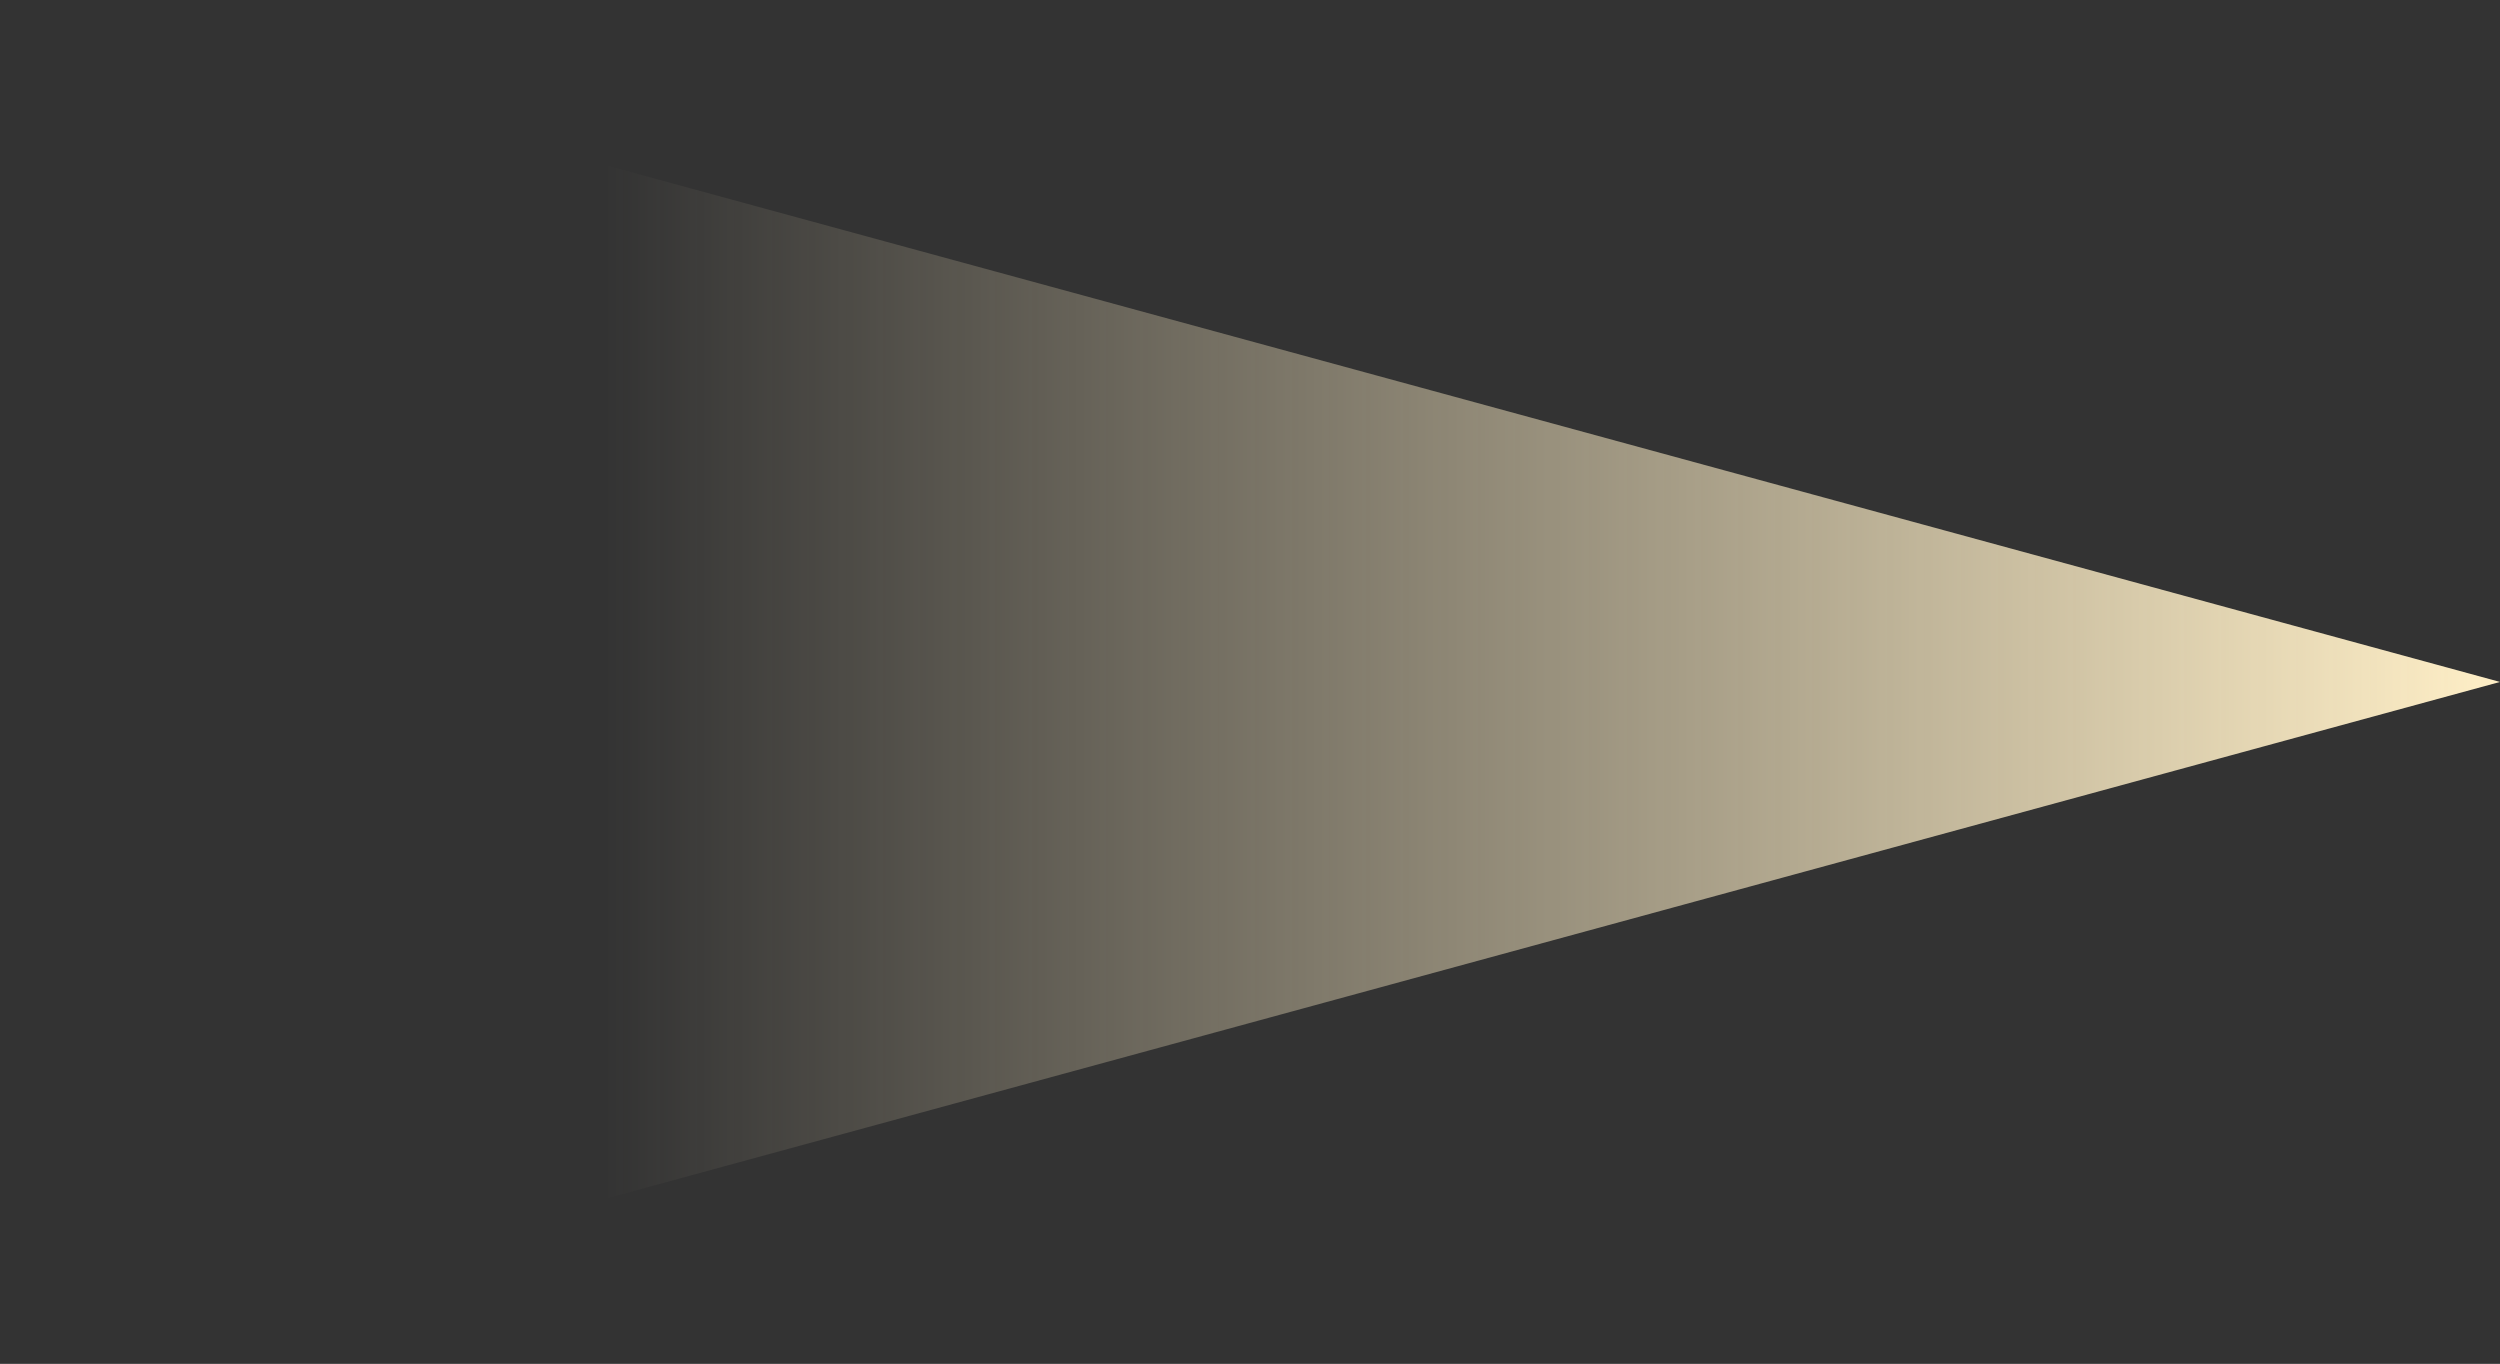 <svg width="933" height="509" viewBox="0 0 933 509" fill="none" xmlns="http://www.w3.org/2000/svg">
<rect x="0" y="0" width="933" height="509" fill="#333333" stroke="none"/>
<path d="M0 509L933 254.5L0 0V509Z" fill="url(#paint0_linear)"/>
<defs>
<linearGradient id="paint0_linear" x1="933" y1="219" x2="225.544" y2="219" gradientUnits="userSpaceOnUse">
<stop stop-color="#FFEFC7"/>
<stop offset="1" stop-color="#FFEFC7" stop-opacity="0"/>
</linearGradient>
</defs>
</svg>

